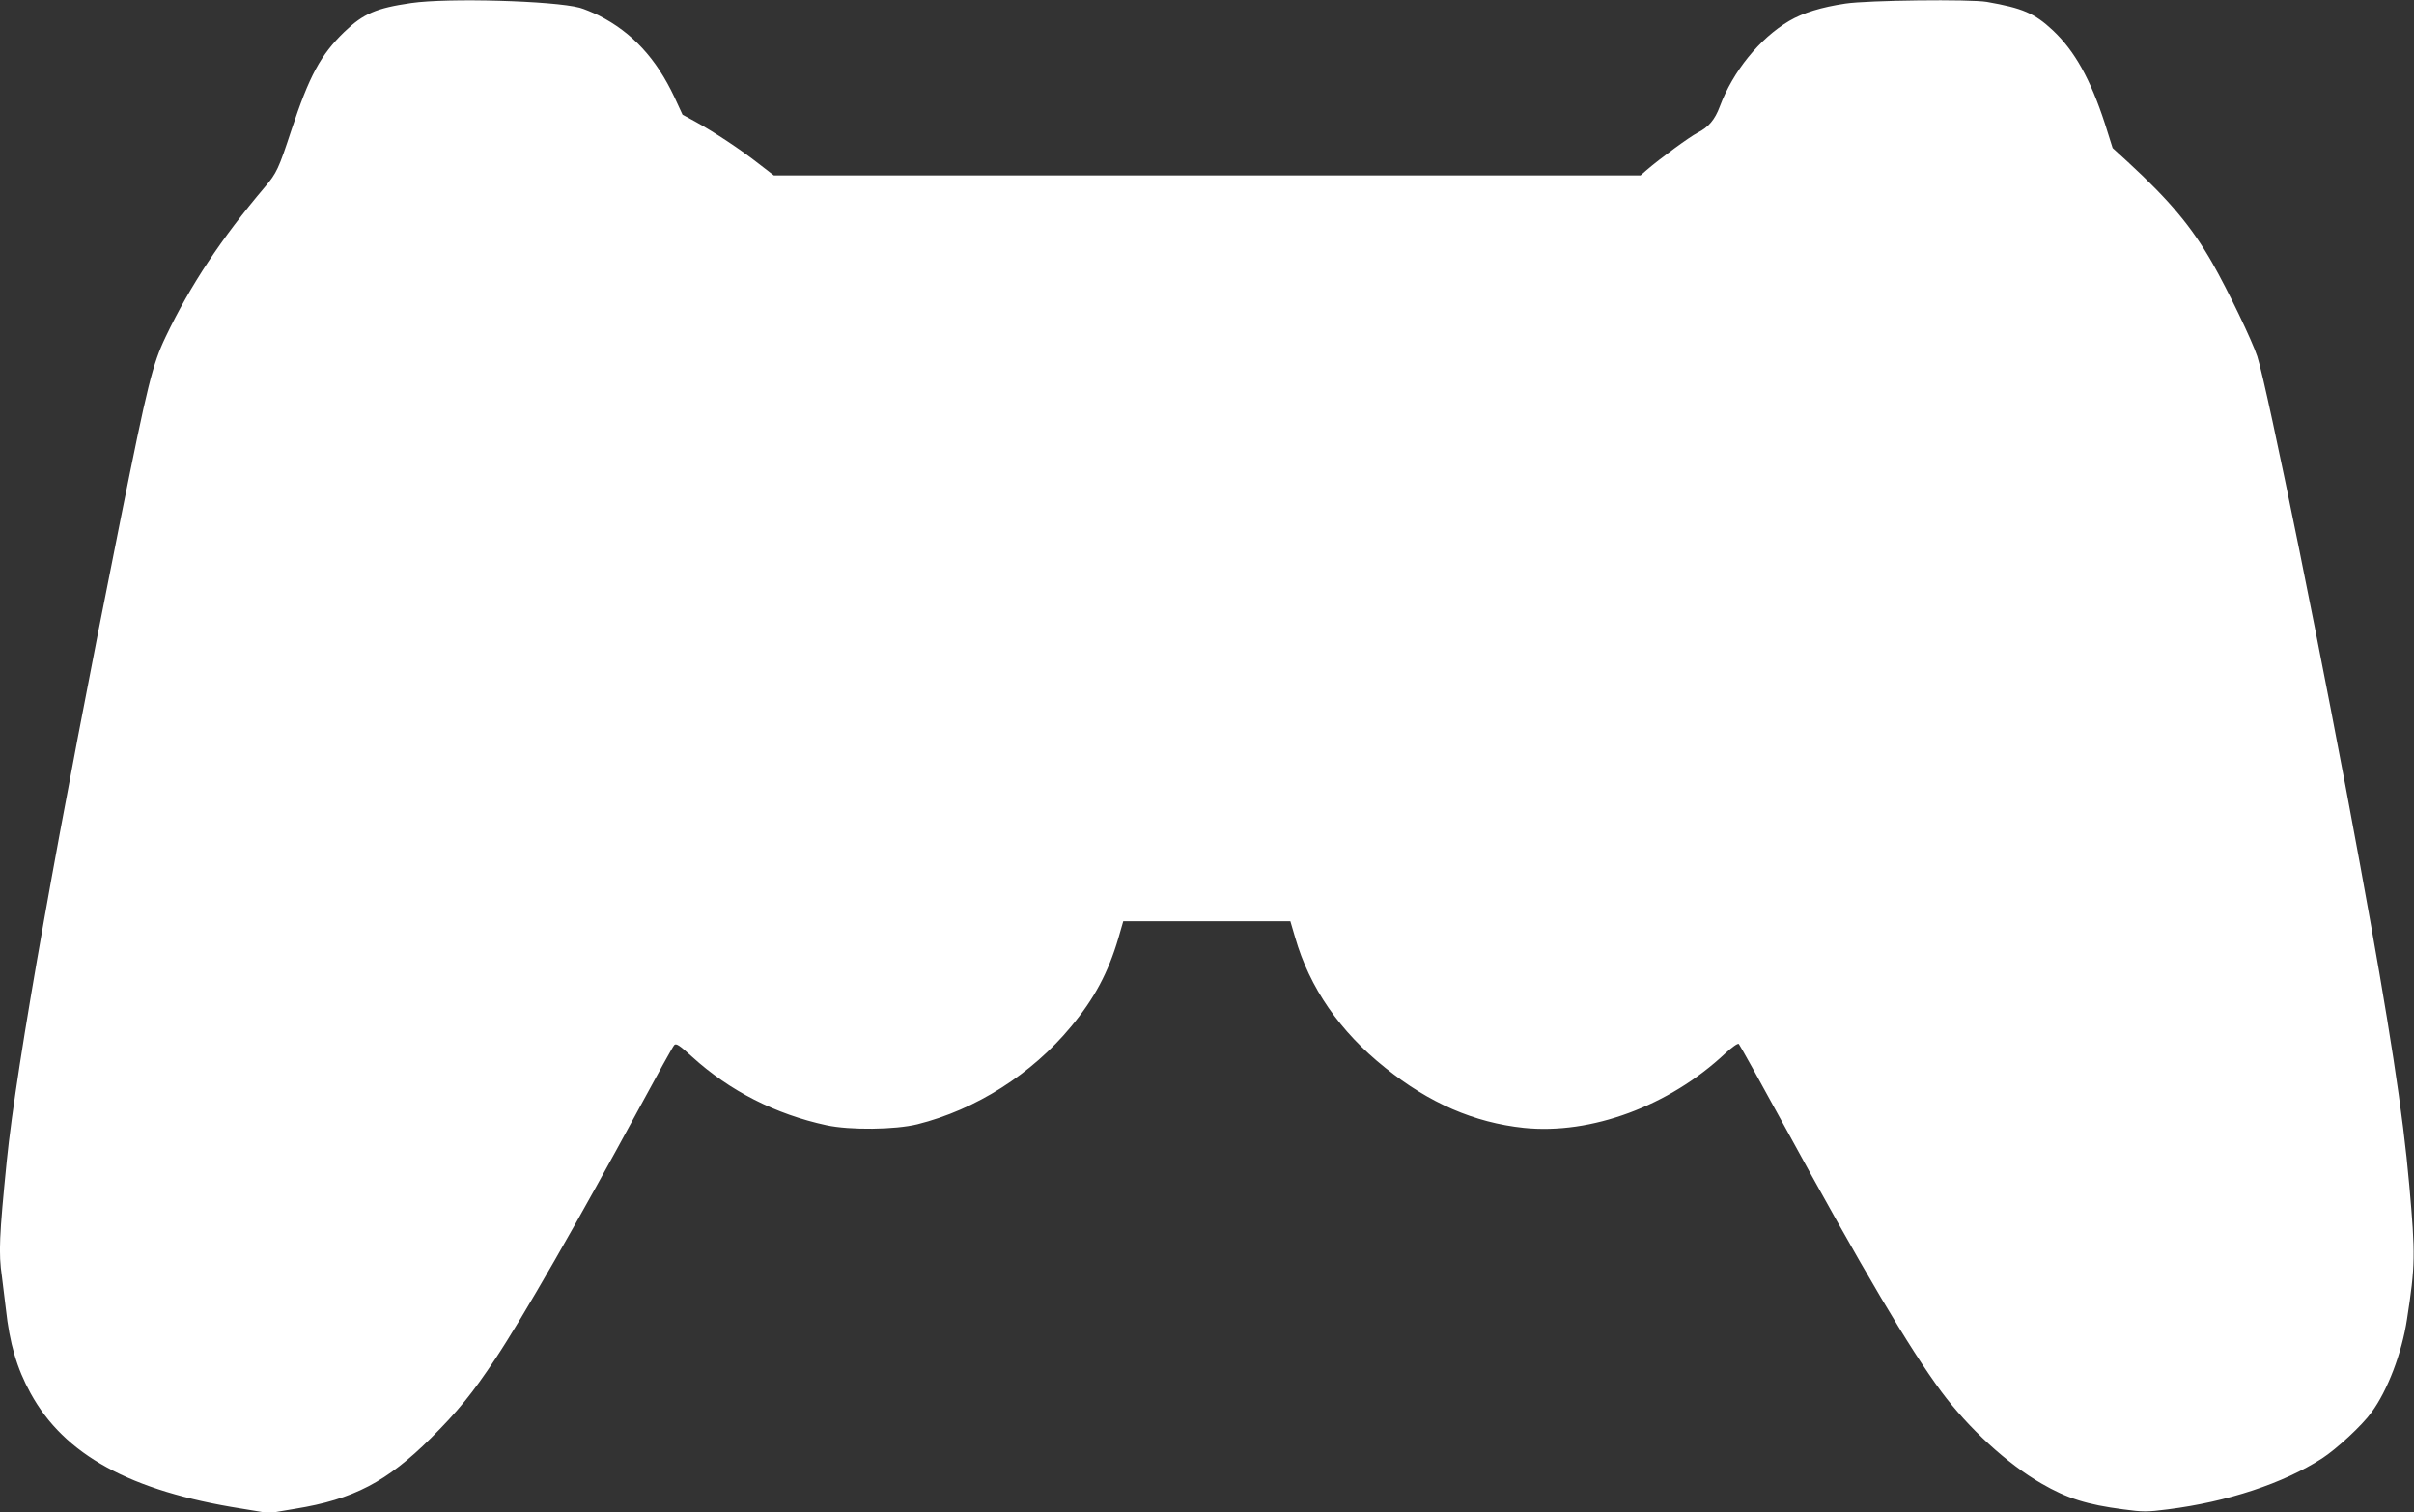 <?xml version="1.0" standalone="no"?>
<!DOCTYPE svg PUBLIC "-//W3C//DTD SVG 20010904//EN"
 "http://www.w3.org/TR/2001/REC-SVG-20010904/DTD/svg10.dtd">
<svg version="1.0" xmlns="http://www.w3.org/2000/svg"
 width="1280pt" height="802pt" viewBox="0 0 1280 802"
 preserveAspectRatio="xMidYMid meet">
<rect x="0" y="0" width="1280" height="802" fill="#333333" stroke="none"/>
<g transform="translate(0,802) scale(0.1,-0.1)"
fill="#ffffff" stroke="none">
<path d="M2181 8004 c-186 -27 -254 -56 -355 -153 -126 -122 -186 -233 -281
-521 -67 -204 -78 -228 -140 -301 -232 -274 -396 -522 -526 -794 -70 -146 -96
-251 -239 -965 -331 -1651 -554 -2905 -604 -3405 -40 -401 -44 -489 -26 -613
5 -37 14 -114 21 -172 20 -184 58 -315 131 -448 179 -327 529 -519 1119 -612
l146 -24 137 23 c310 50 487 143 721 375 143 143 220 237 342 421 145 218 438
729 763 1330 95 176 178 326 185 333 10 11 27 0 96 -63 198 -180 442 -304 711
-362 125 -27 364 -24 482 5 309 77 607 266 815 518 124 149 197 286 251 469
l26 90 443 0 443 0 25 -85 c77 -268 237 -500 479 -693 233 -187 471 -290 734
-318 356 -37 771 116 1068 395 37 34 67 55 72 50 5 -5 113 -199 240 -432 422
-773 663 -1181 834 -1412 144 -194 350 -383 531 -487 136 -79 242 -112 434
-137 102 -14 127 -14 235 0 317 40 613 138 818 270 77 50 213 175 263 245 84
114 161 314 188 494 44 285 45 340 12 710 -33 379 -105 847 -260 1695 -190
1043 -492 2531 -546 2700 -27 83 -157 353 -238 495 -110 193 -227 332 -447
535 l-82 75 -41 130 c-77 236 -160 385 -276 494 -97 91 -161 118 -350 151 -87
15 -632 9 -750 -9 -127 -19 -225 -49 -298 -92 -157 -93 -298 -267 -368 -454
-26 -70 -60 -110 -118 -139 -44 -23 -198 -136 -269 -197 l-33 -29 -2298 0
-2298 0 -79 61 c-98 77 -236 168 -332 221 l-73 40 -43 93 c-97 206 -224 343
-401 433 -33 16 -79 35 -101 41 -139 37 -699 53 -893 25z"/>
</g>
</svg>
